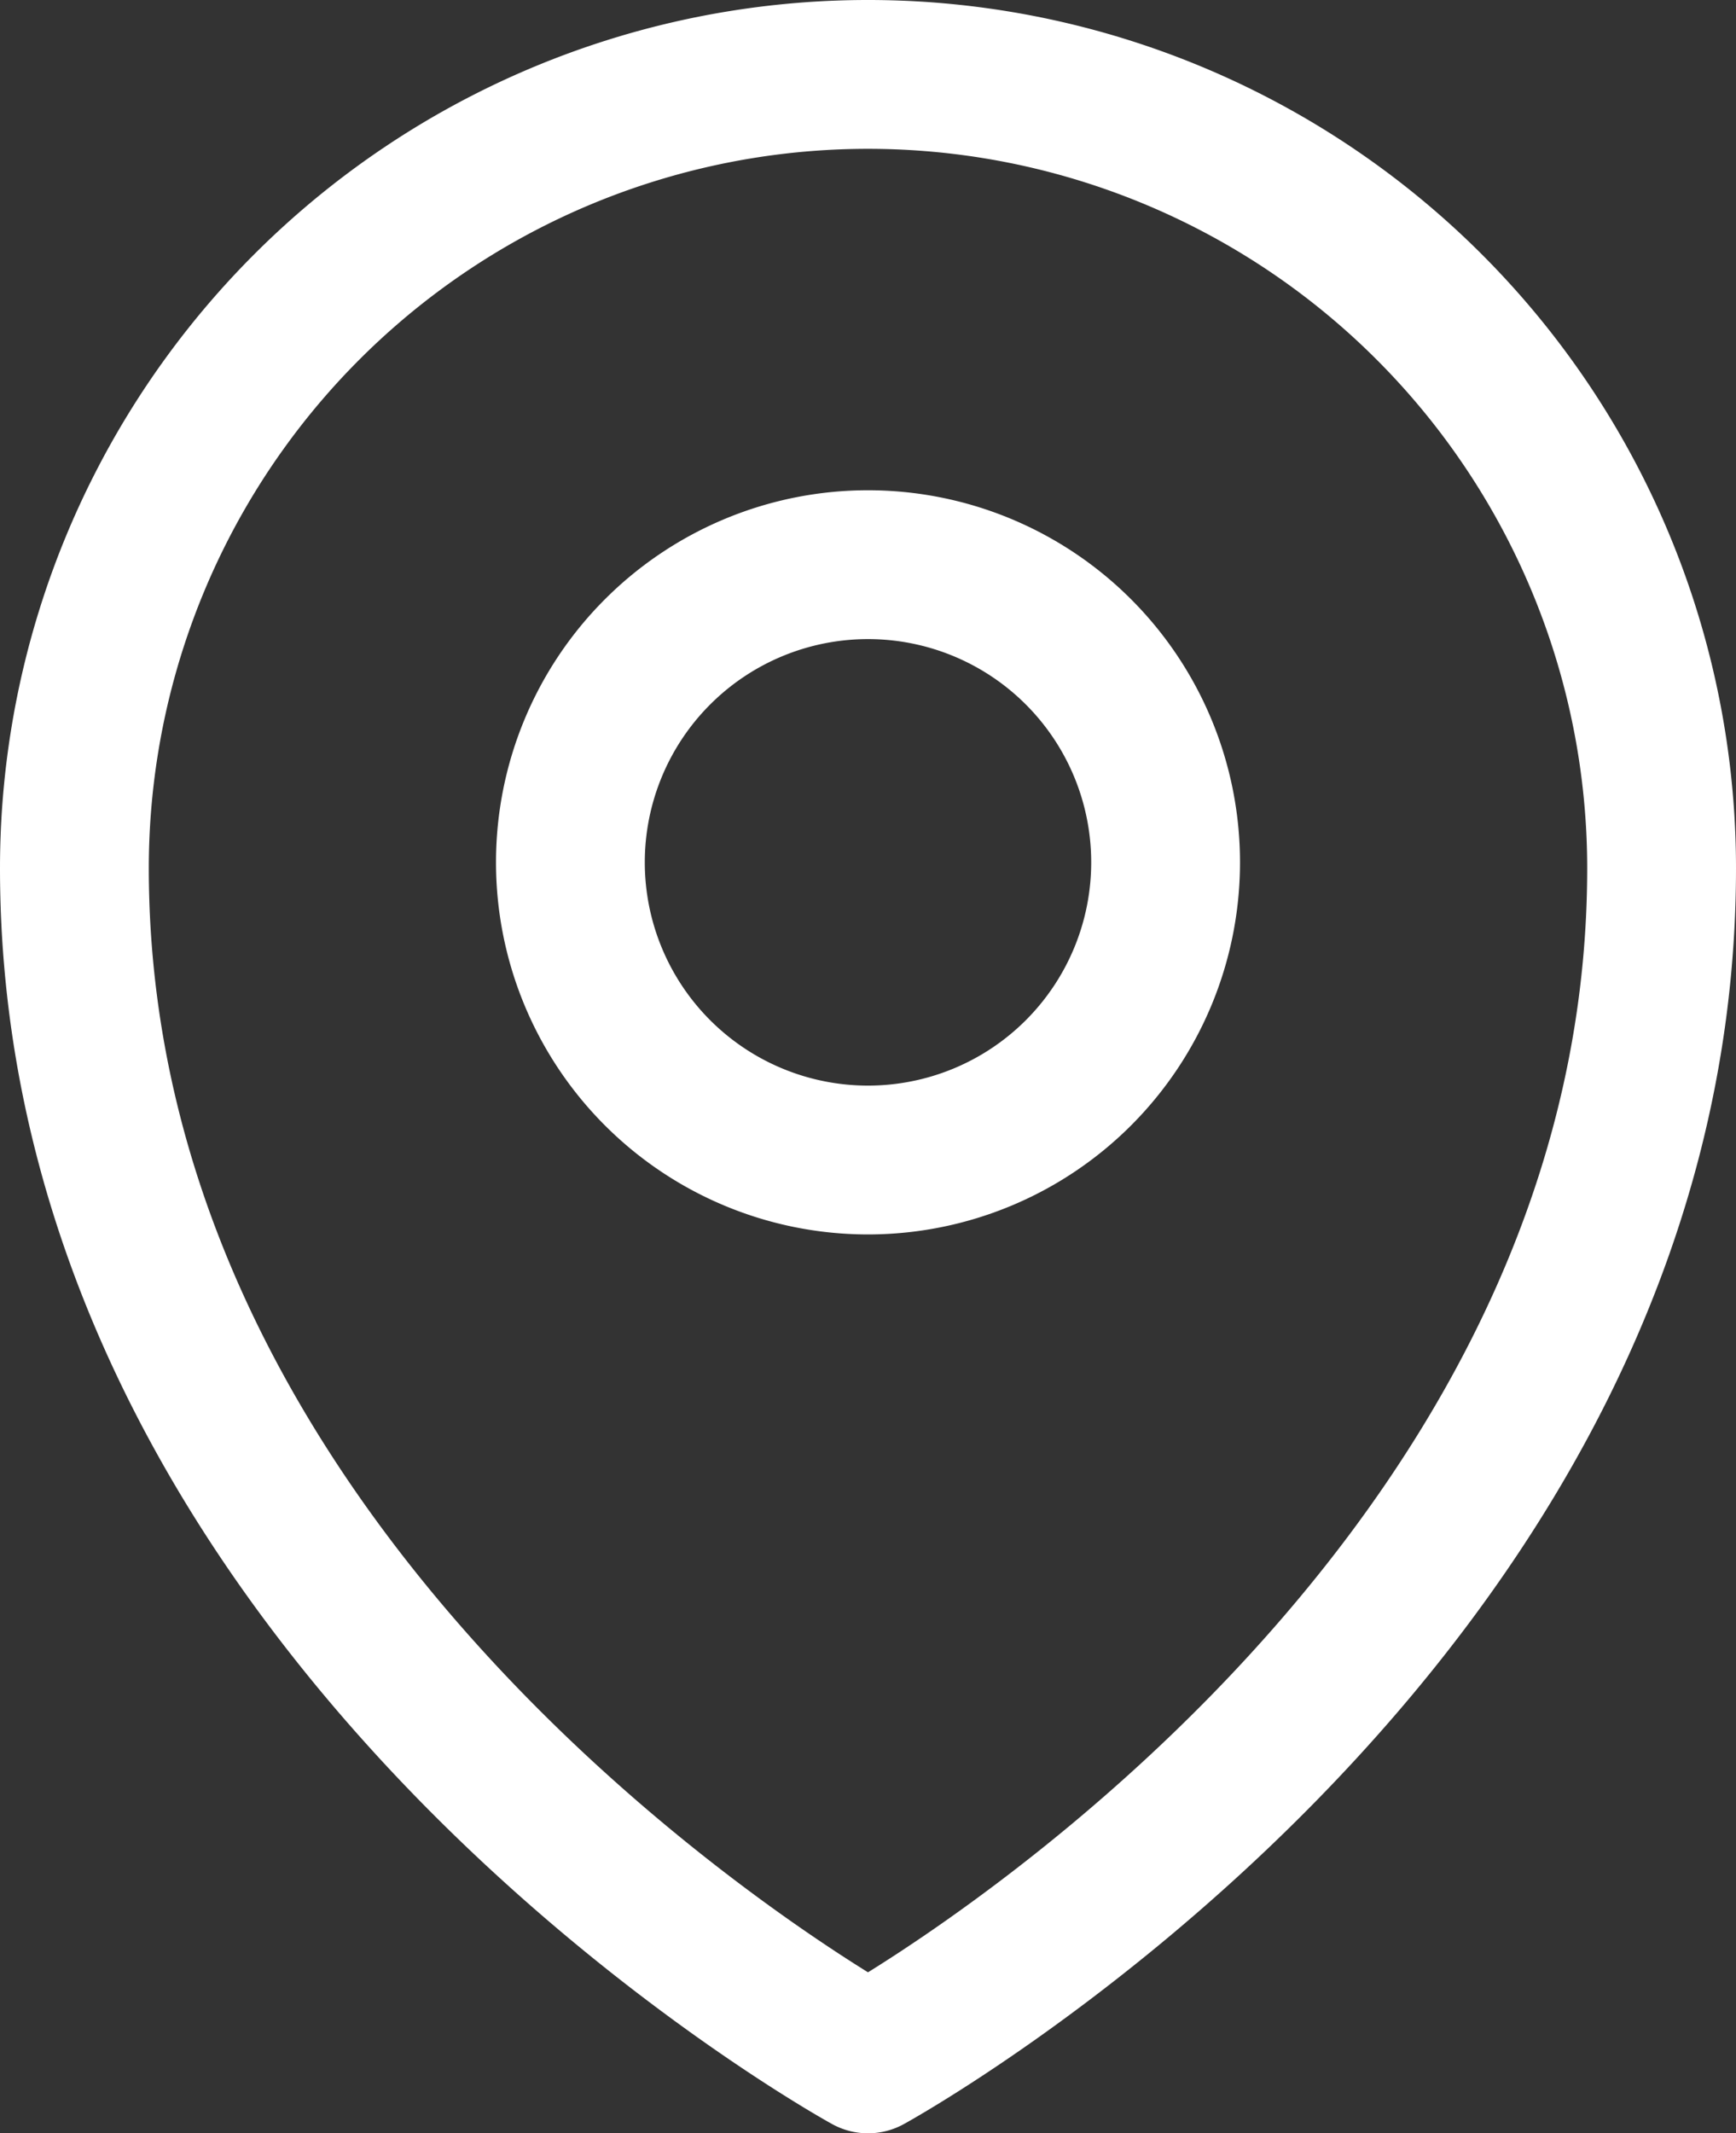 <svg xmlns="http://www.w3.org/2000/svg" width="17.5" height="21.5" viewBox="0 0 17.5 21.5">
  <rect x="0" y="0" width="17.5" height="21.5" fill="#333333" stroke="none"/>
  <g id="Group_6574" data-name="Group 6574" transform="translate(-3.75 -2.25)">
    <path id="Path_5094" data-name="Path 5094" d="M15,10.5a3,3,0,1,1-3-3A3,3,0,0,1,15,10.5Z" transform="translate(0.5 0.441)" fill="none" stroke="#fff" stroke-linecap="round" stroke-linejoin="round" stroke-width="1.5"/>
    <path id="Path_5095" data-name="Path 5095" d="M20.5,11c0,7.618-8,12-8,12s-8-4.382-8-12a8,8,0,0,1,16,0Z" transform="translate(0 0)" fill="none" stroke="#fff" stroke-linecap="round" stroke-linejoin="round" stroke-width="1.5"/>
  </g>
</svg>
